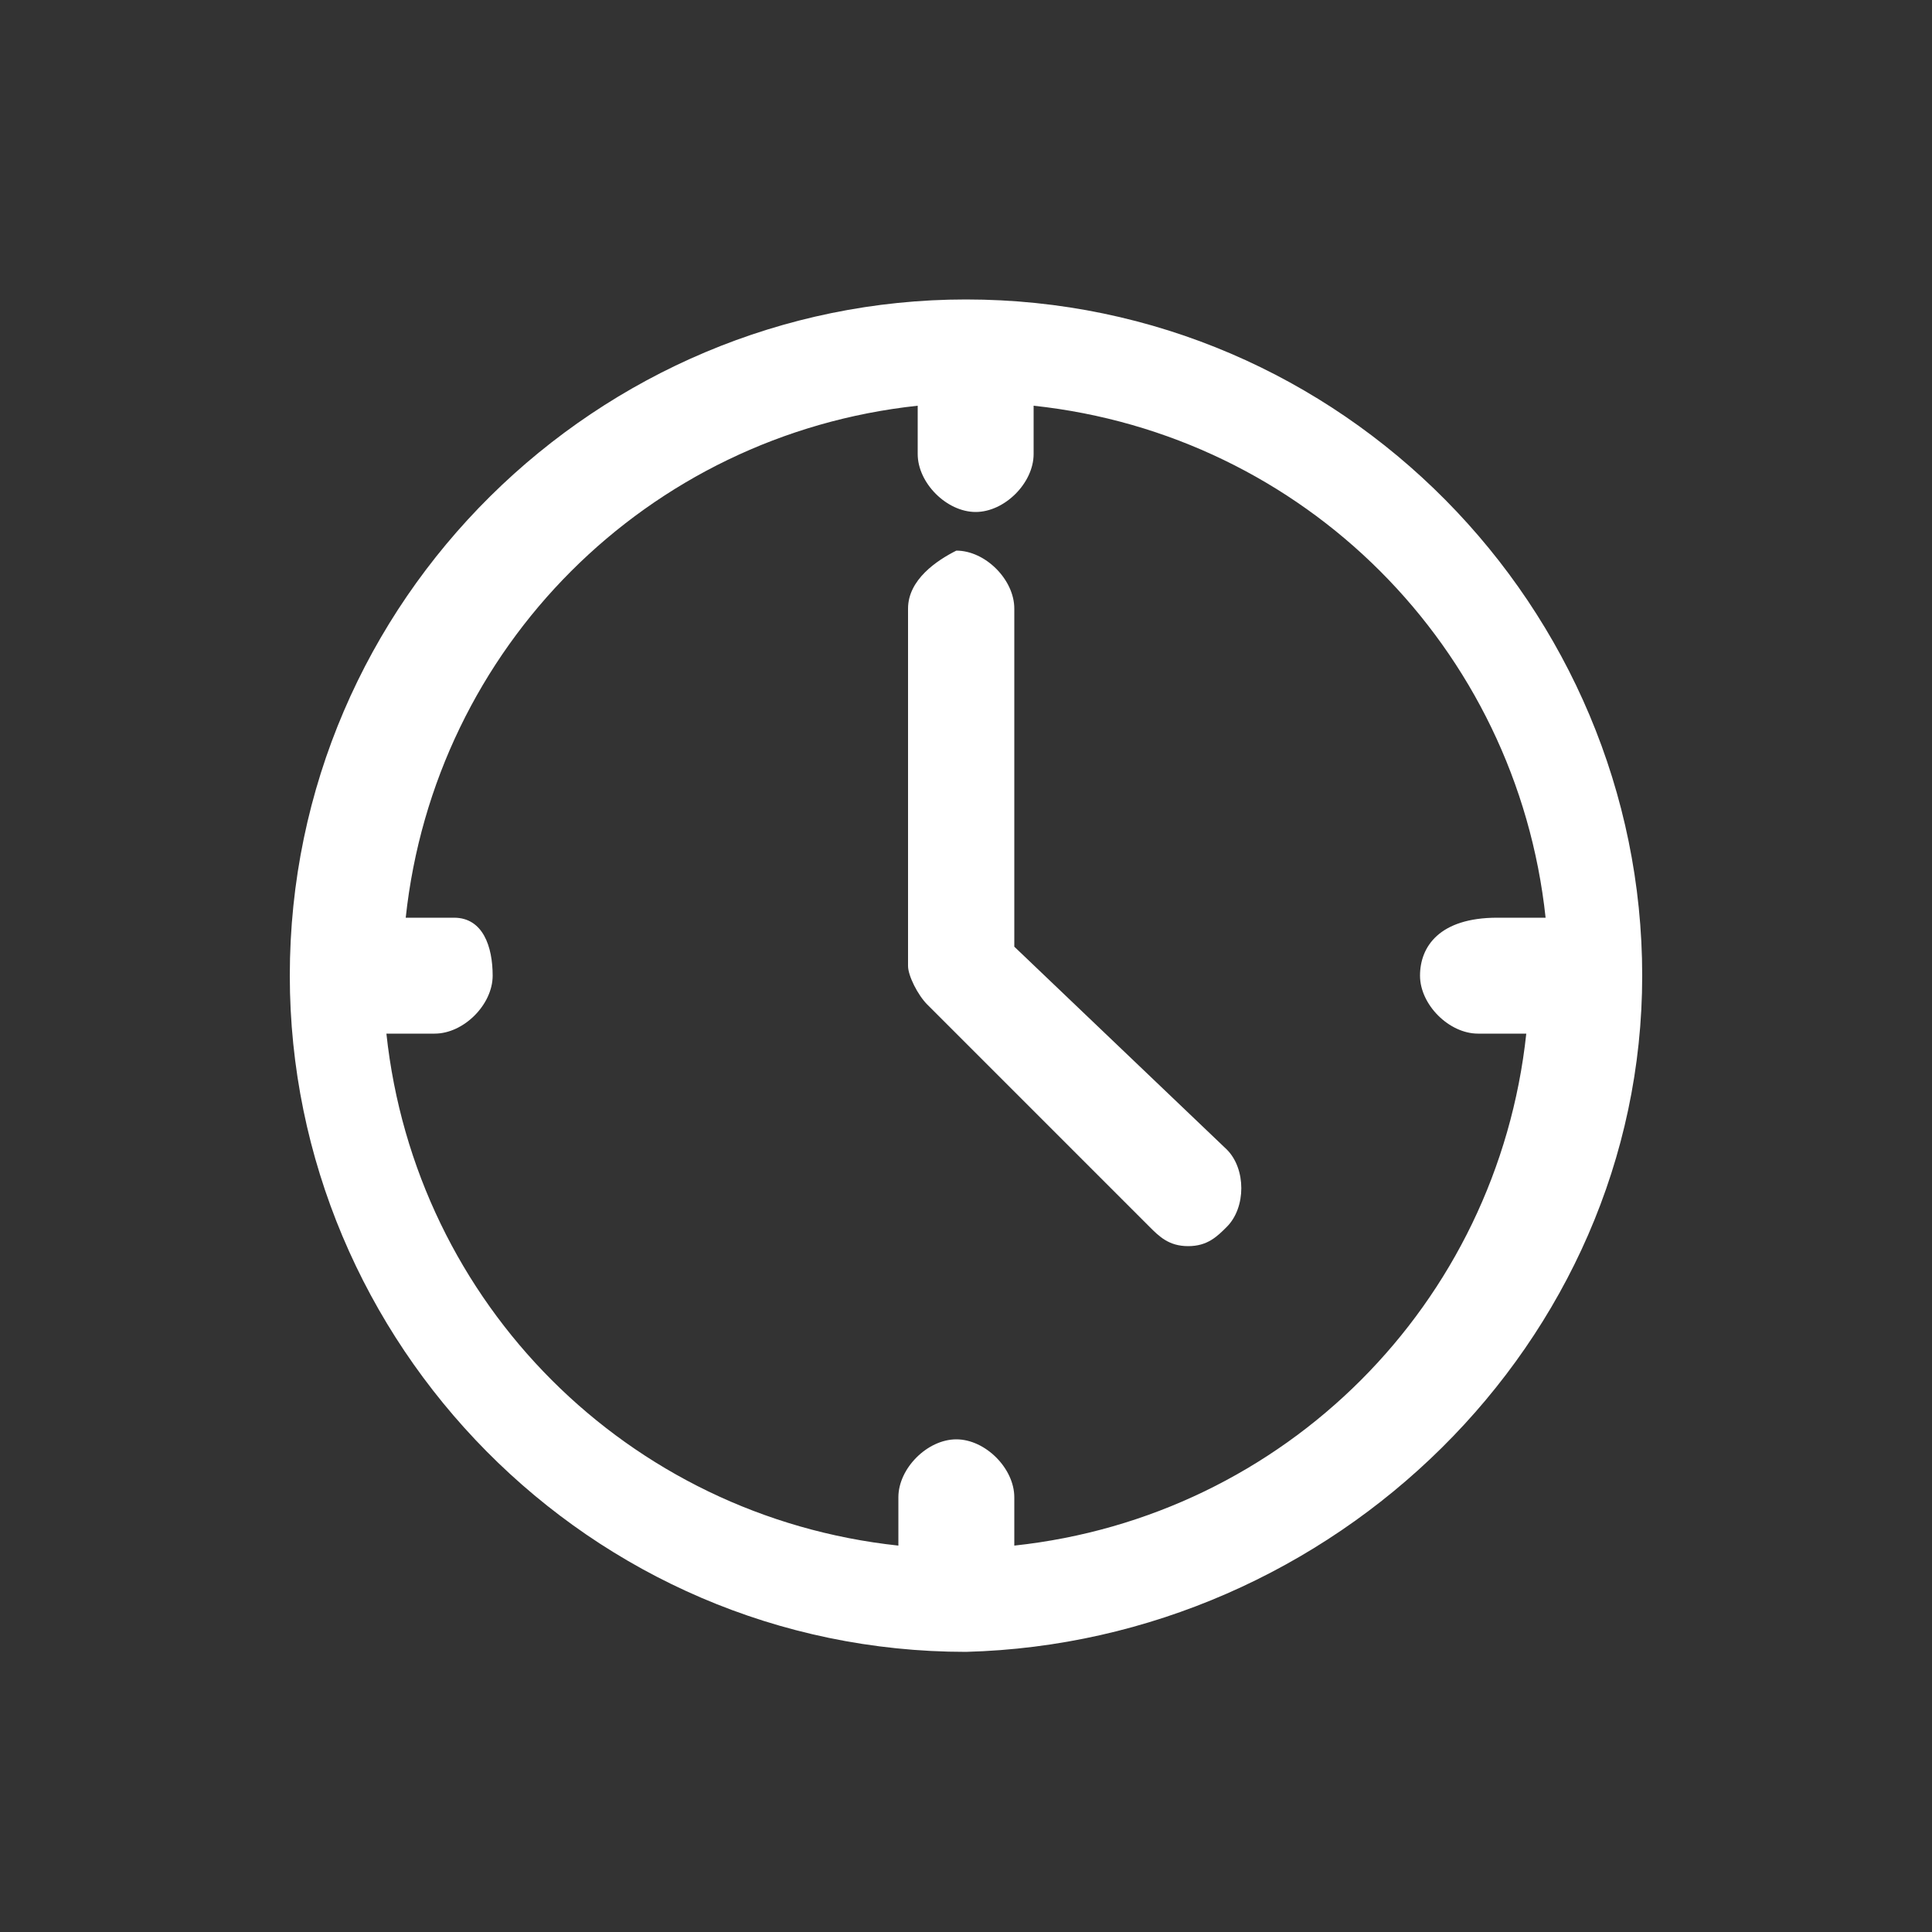 <svg xmlns="http://www.w3.org/2000/svg" xml:space="preserve" viewBox="0 0 20 20">
  <rect x="0" y="0" width="20" height="20" fill="#333333" stroke="none"/>
  <path fill="#ffffff" d="M10.5 9.8V6.3c0-.3-.3-.6-.6-.6-.2.1-.5.3-.5.6V10c0 .1.1.3.2.4l2.3 2.3c.1.1.2.2.4.2s.3-.1.4-.2c.2-.2.2-.6 0-.8l-2.2-2.1z"/>
  <path fill="#ffffff" d="M17 10.1c0-3.8-3.1-7-7-7-3.8 0-7 3.1-7 7 0 3.8 3.1 7 7 7 3.8-.1 7-3.2 7-7zm-2.3 0c0 .3.3.6.6.6h.5c-.3 2.8-2.5 5-5.3 5.3v-.5c0-.3-.3-.6-.6-.6s-.6.3-.6.6v.5c-2.8-.3-5-2.5-5.3-5.3h.5c.3 0 .6-.3.6-.6s-.1-.6-.4-.6h-.5c.3-2.8 2.5-5 5.3-5.3v.5c0 .3.3.6.6.6s.6-.3.6-.6v-.5c2.8.3 5 2.5 5.3 5.3h-.5c-.6 0-.8.3-.8.6z"/>
</svg>
